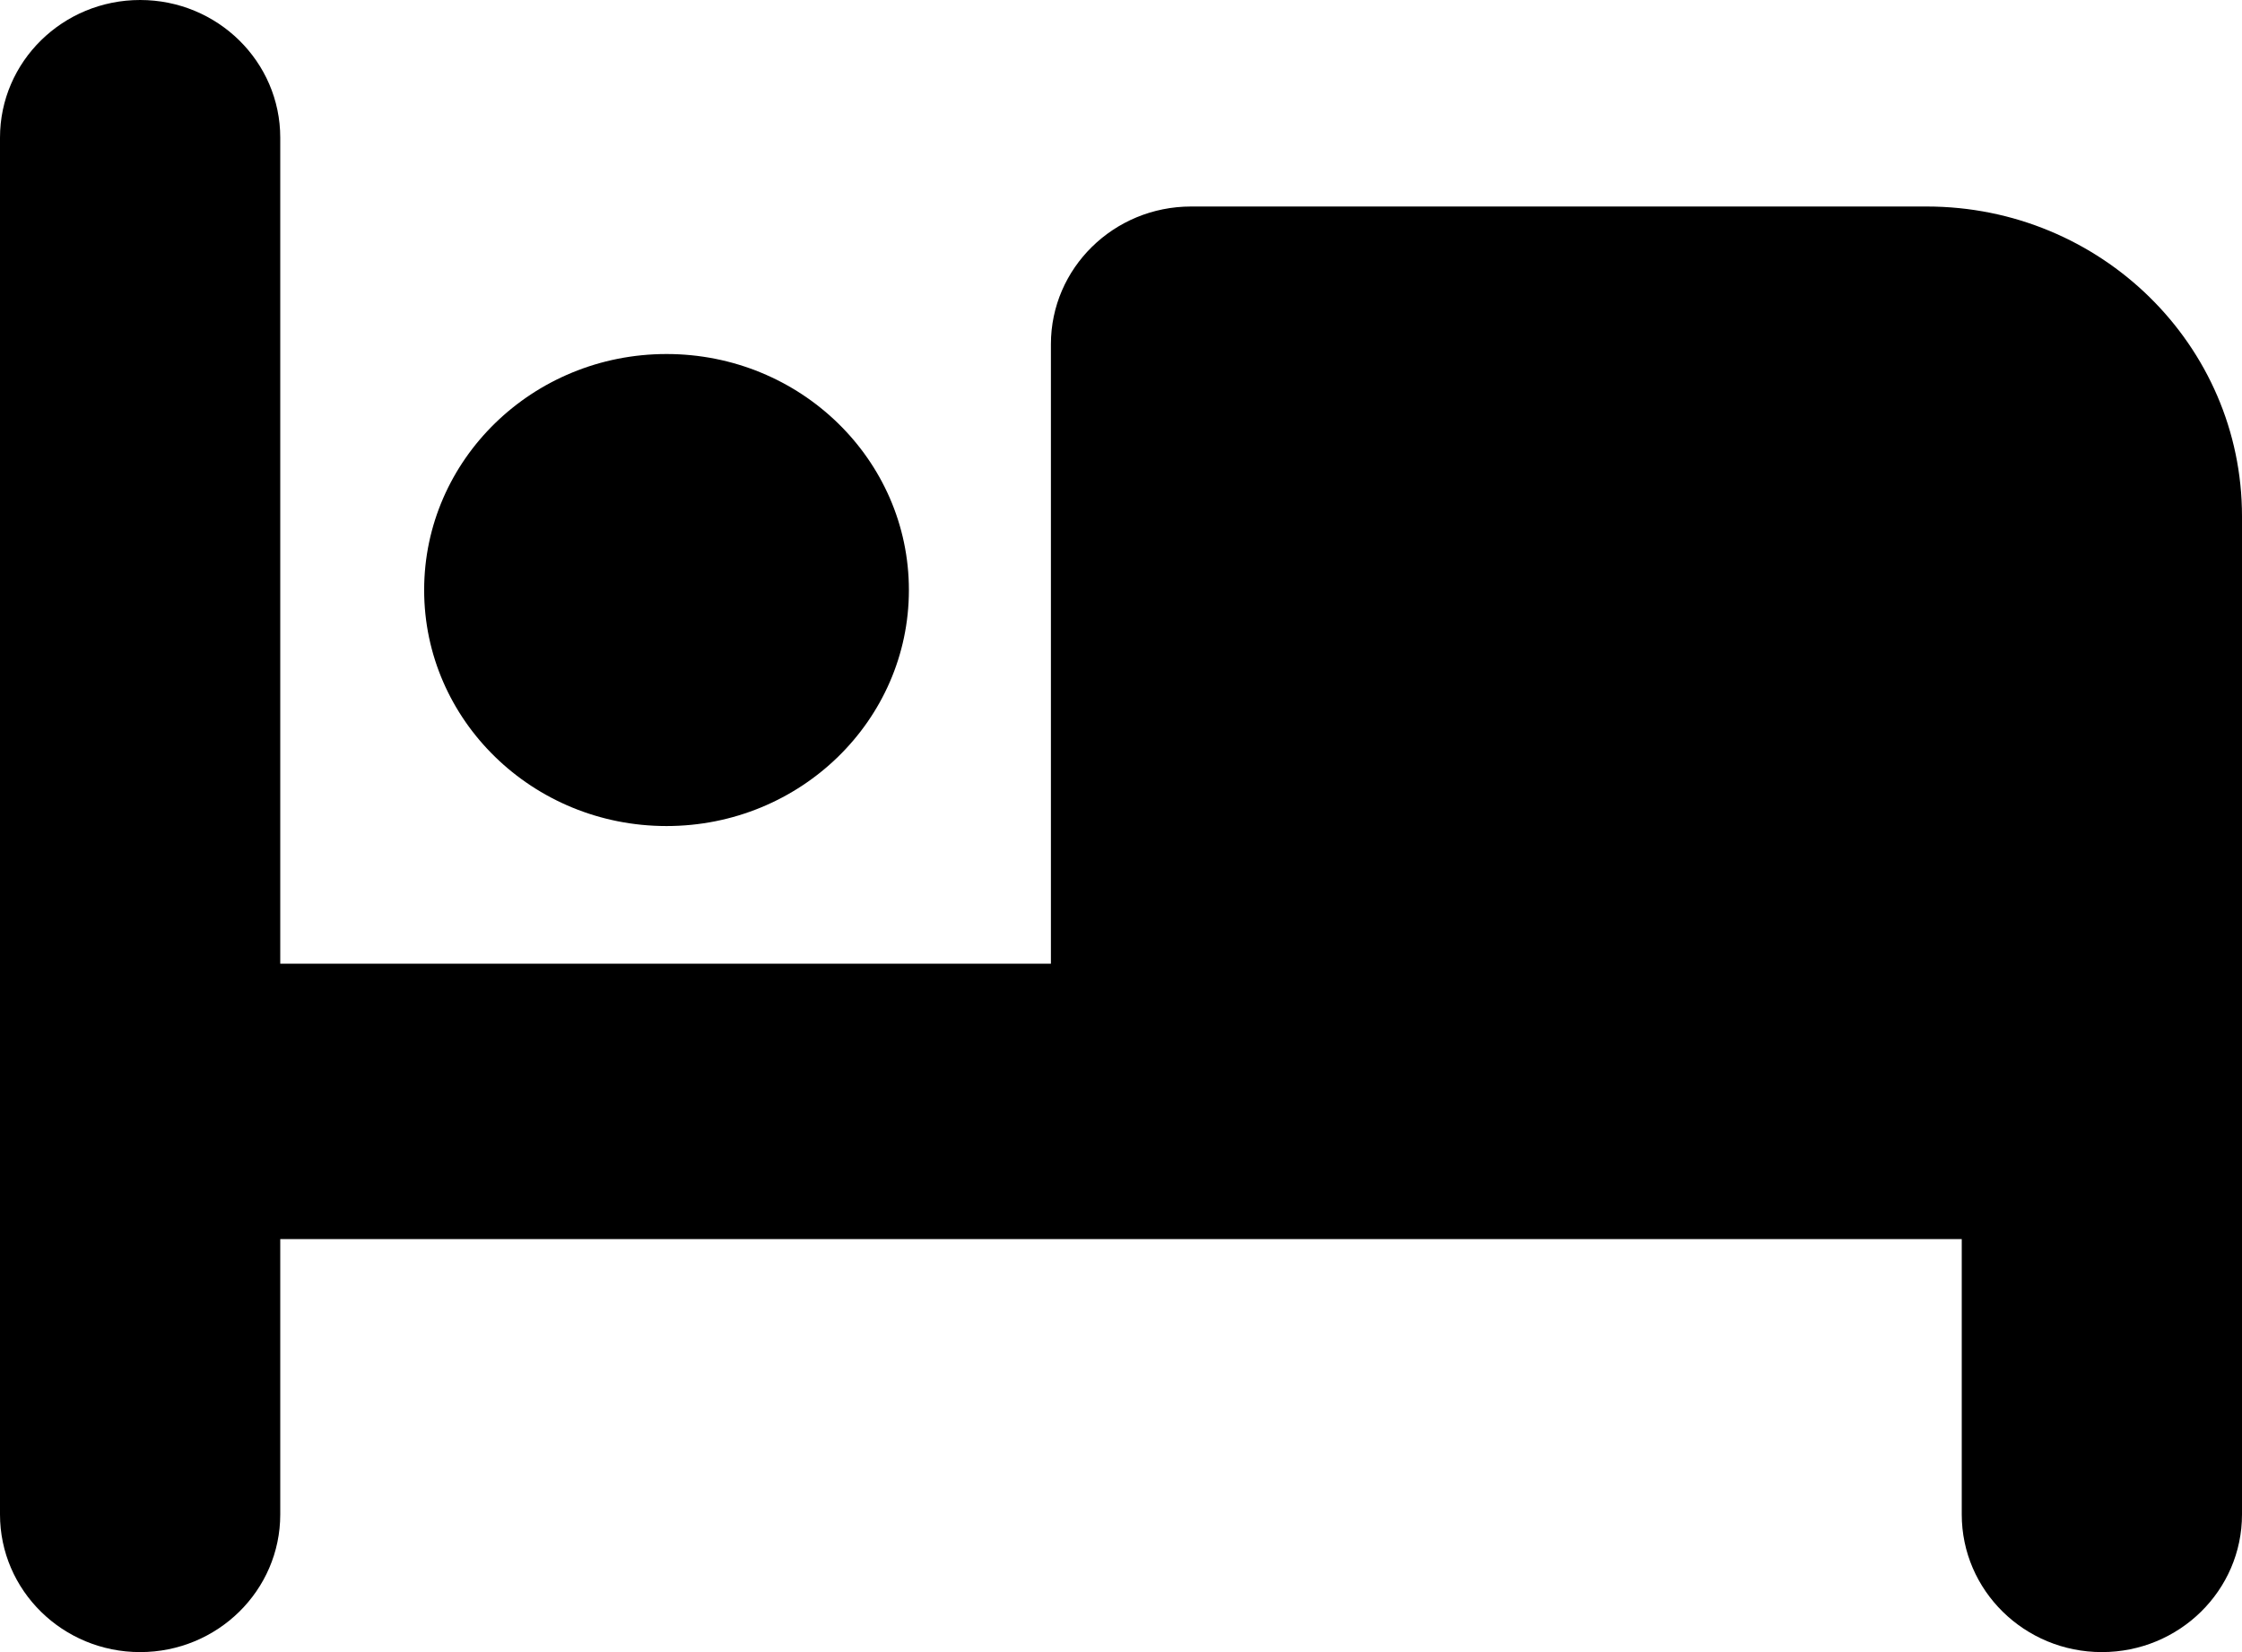 <?xml version="1.0" encoding="UTF-8"?>
<svg width="38px" height="28px" viewBox="0 0 38 28" version="1.1" xmlns="http://www.w3.org/2000/svg" xmlns:xlink="http://www.w3.org/1999/xlink">
    <!-- Generator: Sketch 48.2 (47327) - http://www.bohemiancoding.com/sketch -->
    <title>Hotellrom</title>
    <desc>Created with Sketch.</desc>
    <defs></defs>
    <g id="underside-moter-konf-kort-justert" stroke="none" stroke-width="1" fill="none" fill-rule="evenodd" transform="translate(-1104, -2050)">
        <g id="Group-9" transform="translate(0, 1946)" fill="#000000" fill-rule="nonzero">
            <path d="M1115.297,118 C1113.028,118 1111.189,116.209 1111.189,114 C1111.189,111.791 1113.028,110 1115.297,110 C1117.566,110 1119.405,111.791 1119.405,114 C1119.405,116.209 1117.566,118 1115.297,118 Z M1104,129.667 C1104,130.955 1105.063,132 1106.375,132 C1107.687,132 1108.75,130.955 1108.75,129.667 L1108.75,125 L1137.25,125 L1137.25,129.667 C1137.25,130.955 1138.313,132 1139.625,132 C1140.937,132 1142,130.955 1142,129.667 L1142,112.75 C1142,109.851 1139.608,107.5 1136.656,107.5 L1124.188,107.5 C1122.876,107.5 1121.812,108.545 1121.812,109.833 L1121.812,120.333 L1108.75,120.333 L1108.75,106.333 C1108.75,105.045 1107.687,104 1106.375,104 C1105.063,104 1104,105.045 1104,106.333 L1104,129.667 Z" id="Hotellrom"></path>
        </g>
    </g>
</svg>